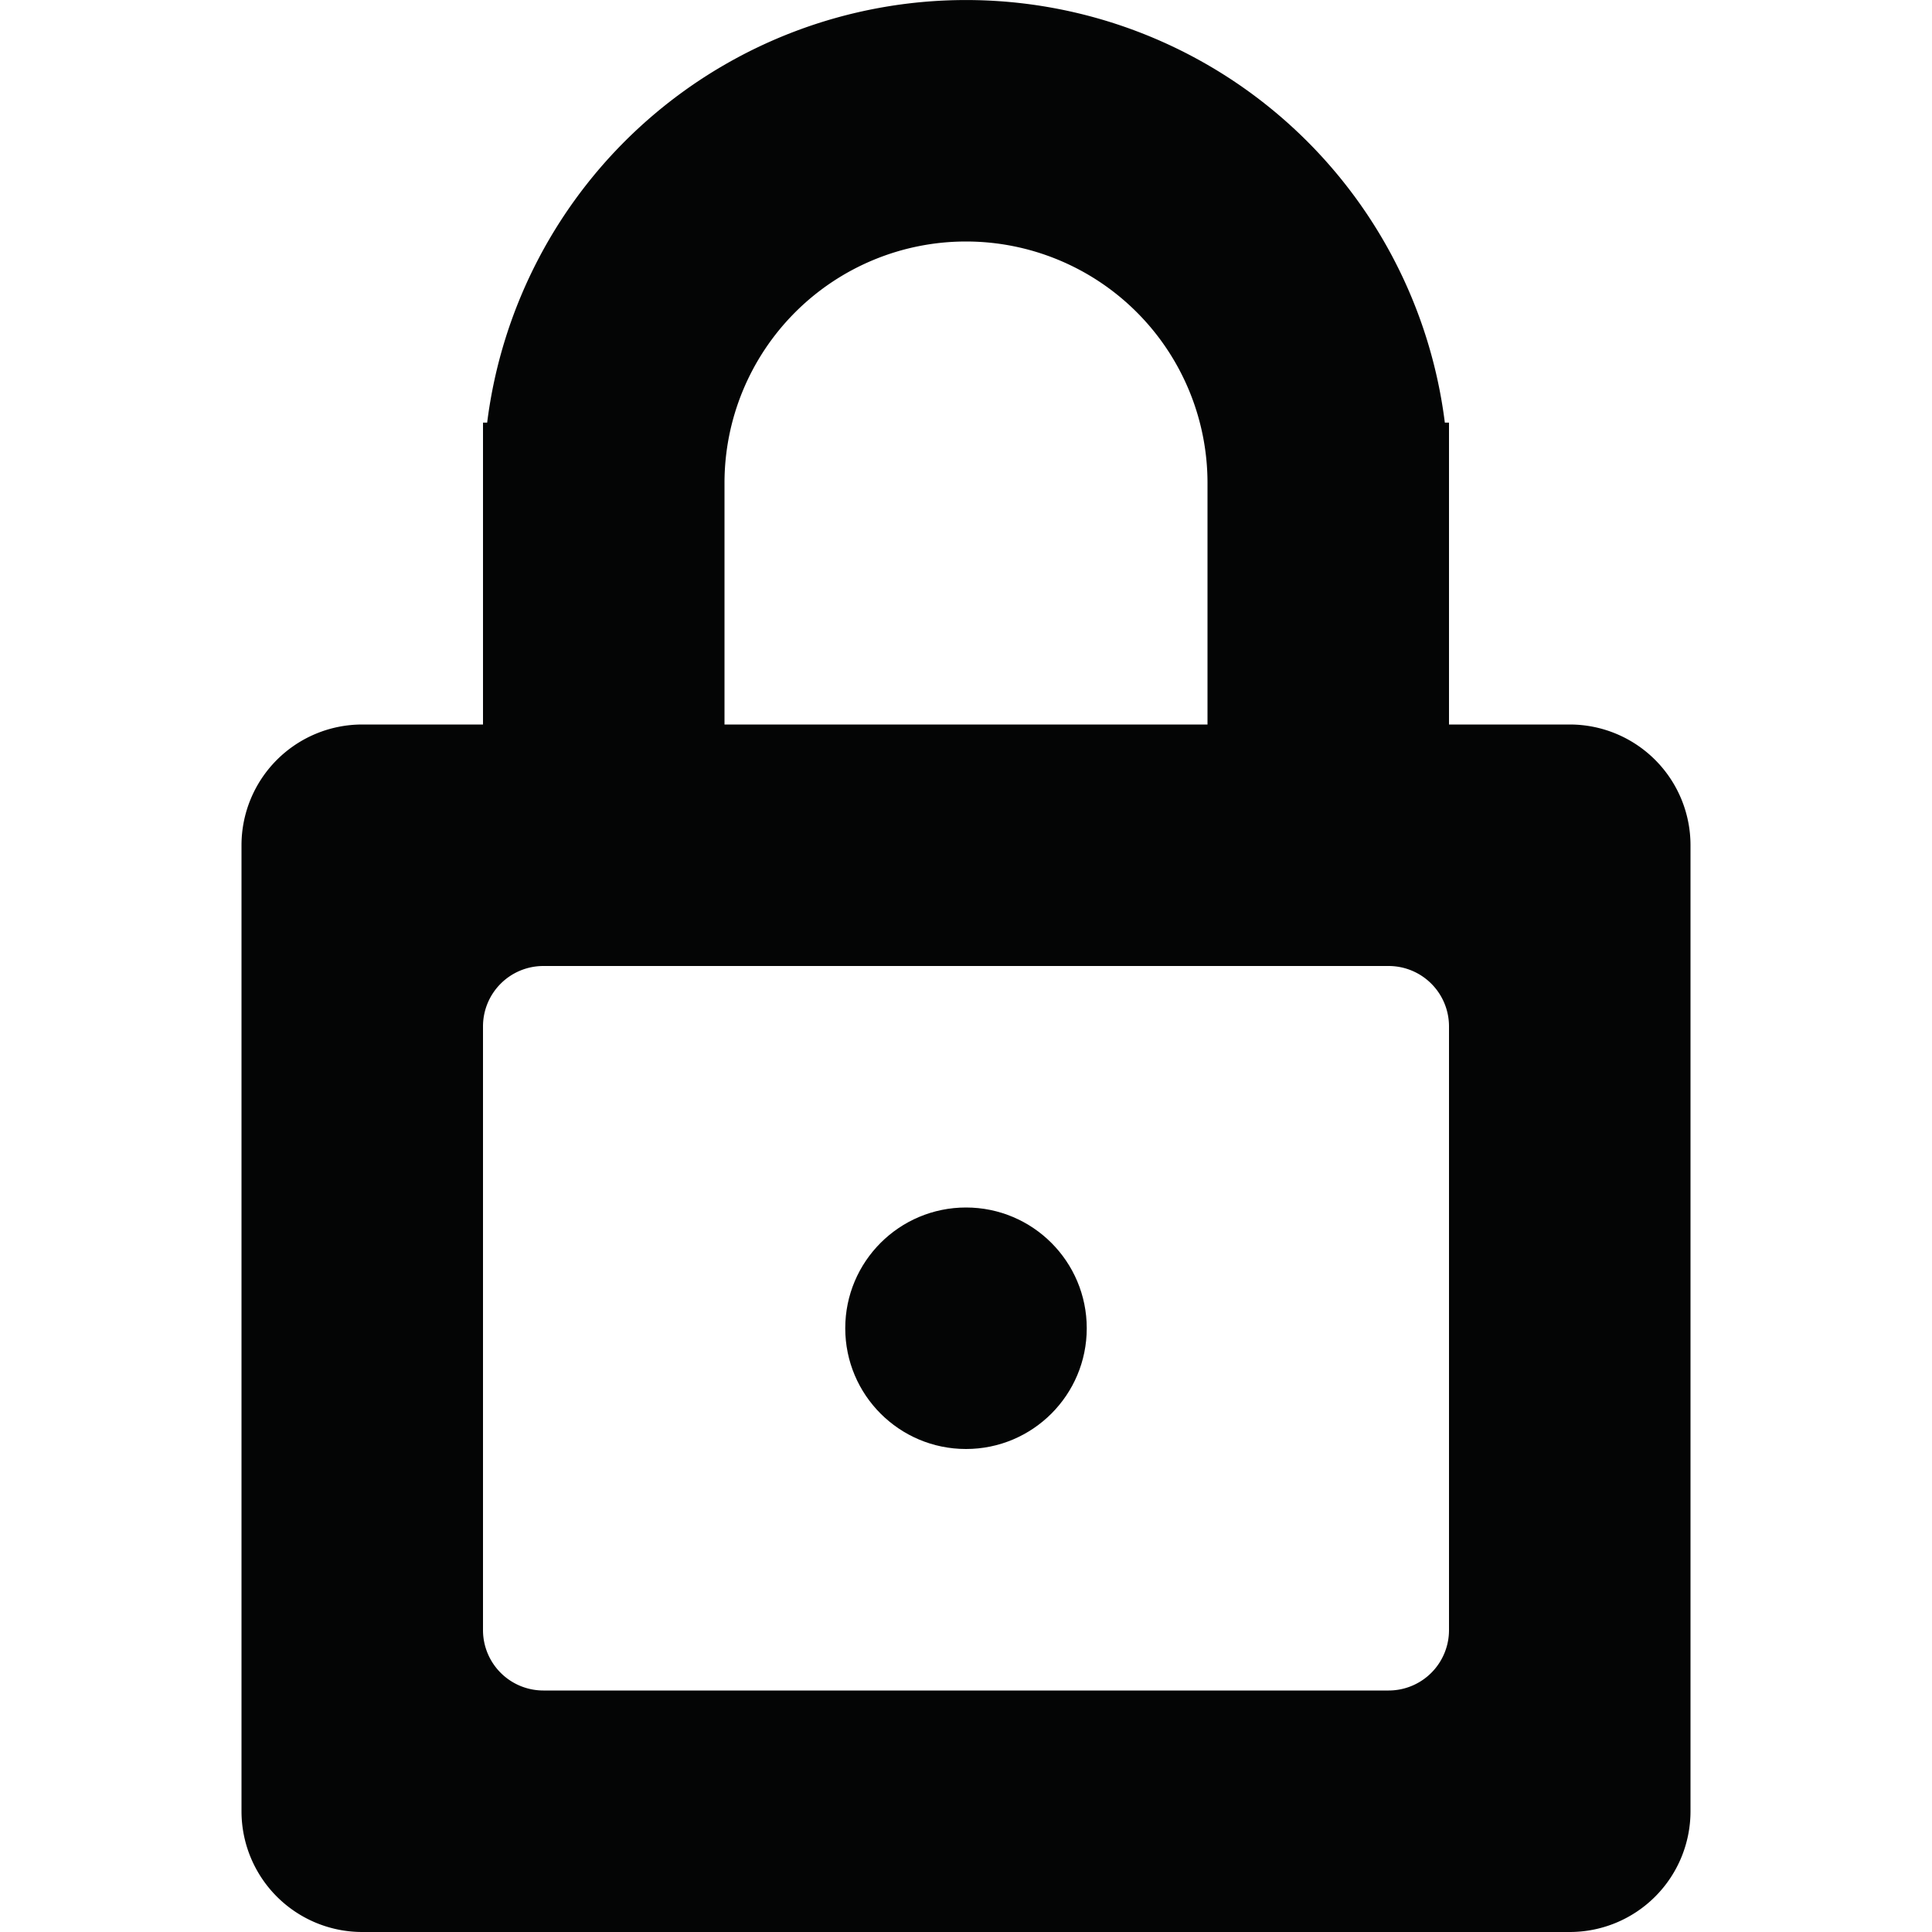 <?xml version="1.0" encoding="utf-8"?><!-- Скачано с сайта svg4.ru / Downloaded from svg4.ru -->
<svg width="800px" height="800px" viewBox="-4 0 32 32" xmlns="http://www.w3.org/2000/svg">
  <g id="Lager_45" data-name="Lager 45" transform="translate(-4)">
    <g id="Group_16" data-name="Group 16">
      <path id="Path_53" data-name="Path 53" d="M26,12H24V7h-.069A7.993,7.993,0,0,0,8.069,7H8v5H6a2,2,0,0,0-2,2V30a2,2,0,0,0,2,2H26a2,2,0,0,0,2-2V14A2,2,0,0,0,26,12ZM12,8a4,4,0,0,1,8,0v4H12ZM23,28H9a1,1,0,0,1-1-1V17a1,1,0,0,1,1-1H23a1,1,0,0,1,1,1V27A1,1,0,0,1,23,28Z" fill="#040505"/>
      <circle id="Ellipse_1" data-name="Ellipse 1" cx="2" cy="2" r="2" transform="translate(14 20)" fill="#040505"/>
    </g>
  </g>
</svg>